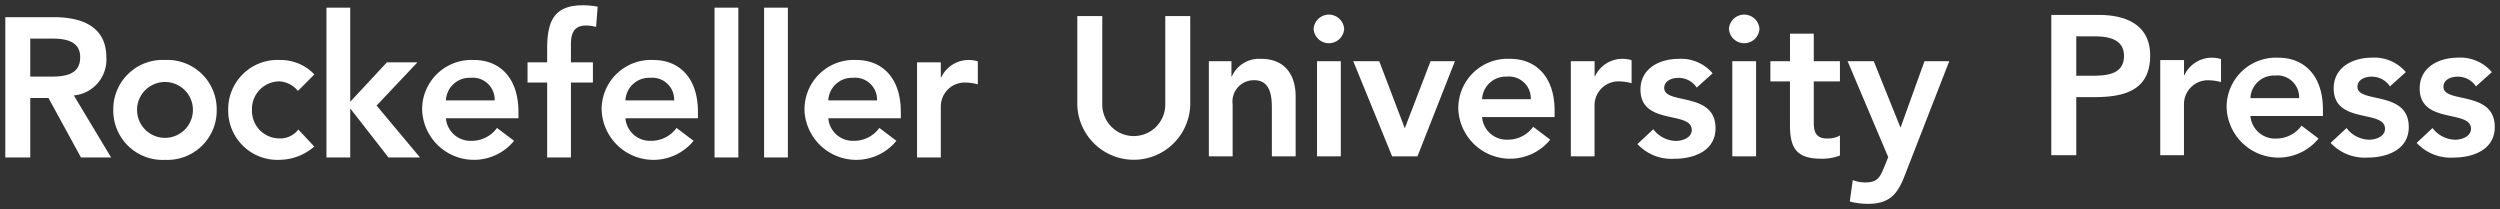 <svg xmlns="http://www.w3.org/2000/svg" width="235.966" height="19.743" viewBox="0 0 235.966 19.743">
  <rect x="0" y="0" width="235.966" height="19.743" fill="#333333" stroke="none"/>
  <path id="Union_14" data-name="Union 14" d="M174.094,18.518l.281-2.02a3.35,3.35,0,0,0,1.14.224c1.1,0,1.4-.392,1.777-1.328l.43-1.065-3.834-9.051h2.469l2.506,6.227h.037l2.245-6.227h2.337l-4.245,10.9c-.655,1.683-1.44,2.562-3.423,2.562A6.685,6.685,0,0,1,174.094,18.518ZM101.183,9.393V1.014h2.356v8.3a2.974,2.974,0,1,0,5.947,0v-8.3h2.357V9.393a5.332,5.332,0,0,1-10.66,0Zm-25.748.482a4.654,4.654,0,0,1,4.882-4.713c2.506,0,4.208,1.758,4.208,4.881v.617H77.68a2.325,2.325,0,0,0,2.412,2.132A2.95,2.95,0,0,0,82.5,11.576l1.608,1.216a4.893,4.893,0,0,1-8.678-2.918Zm2.245-.9h4.6A2.065,2.065,0,0,0,80,6.845,2.232,2.232,0,0,0,77.68,8.977Zm-56.642.9a4.654,4.654,0,0,1,4.881-4.713,4.386,4.386,0,0,1,3.254,1.365L27.621,8.08a2.482,2.482,0,0,0-1.7-.9,2.6,2.6,0,0,0-2.637,2.693,2.6,2.6,0,0,0,2.637,2.693,2.152,2.152,0,0,0,1.74-.842l1.5,1.608a5.075,5.075,0,0,1-3.235,1.253A4.653,4.653,0,0,1,21.038,9.875Zm-10.846,0a4.654,4.654,0,0,1,4.881-4.713,4.654,4.654,0,0,1,4.882,4.713,4.654,4.654,0,0,1-4.882,4.713A4.653,4.653,0,0,1,10.192,9.875Zm2.244,0a2.637,2.637,0,1,0,5.274,0,2.637,2.637,0,1,0-5.274,0Zm43.851,0a4.654,4.654,0,0,1,4.881-4.713c2.506,0,4.208,1.758,4.208,4.881v.617H58.531a2.325,2.325,0,0,0,2.412,2.132,2.948,2.948,0,0,0,2.413-1.216l1.609,1.216a4.893,4.893,0,0,1-8.678-2.918Zm2.244-.9h4.6A2.066,2.066,0,0,0,60.85,6.845,2.232,2.232,0,0,0,58.531,8.977Zm-19.187.9a4.654,4.654,0,0,1,4.881-4.713c2.506,0,4.208,1.758,4.208,4.881v.617H41.589A2.325,2.325,0,0,0,44,12.792a2.95,2.95,0,0,0,2.413-1.216l1.608,1.216a4.893,4.893,0,0,1-8.677-2.918Zm2.244-.9h4.6a2.065,2.065,0,0,0-2.281-2.132A2.232,2.232,0,0,0,41.589,8.977ZM168.449,11.3V7.185H166.6V5.278h1.852v-2.6h2.244v2.6h2.469V7.185h-2.469v3.927c0,.9.262,1.459,1.253,1.459a2.341,2.341,0,0,0,1.216-.28V14.18a4.734,4.734,0,0,1-1.776.3C169.01,14.479,168.449,13.413,168.449,11.3Zm-14.4,1.8,1.5-1.4a2.745,2.745,0,0,0,2.132,1.1c.655,0,1.5-.319,1.5-1.029,0-1.852-4.843-.393-4.843-3.815,0-2,1.795-2.9,3.609-2.9a3.886,3.886,0,0,1,3.2,1.365l-1.5,1.346a2.037,2.037,0,0,0-1.758-.916c-.6,0-1.31.28-1.31.954,0,1.608,4.844.3,4.844,3.8,0,2.132-2.038,2.88-3.871,2.88A4.388,4.388,0,0,1,154.049,13.095ZM137.144,9.766a4.654,4.654,0,0,1,4.881-4.713c2.506,0,4.208,1.758,4.208,4.881v.618h-6.845a2.325,2.325,0,0,0,2.412,2.132,2.951,2.951,0,0,0,2.413-1.216l1.608,1.216a4.893,4.893,0,0,1-8.678-2.918Zm2.244-.9h4.6a2.064,2.064,0,0,0-2.281-2.132A2.232,2.232,0,0,0,139.388,8.869Zm80.093,4.12,1.5-1.4a2.746,2.746,0,0,0,2.132,1.1c.655,0,1.5-.318,1.5-1.029,0-1.852-4.844-.393-4.844-3.815,0-2,1.8-2.9,3.609-2.9a3.886,3.886,0,0,1,3.2,1.365l-1.5,1.347a2.037,2.037,0,0,0-1.758-.916c-.6,0-1.309.28-1.309.954,0,1.608,4.844.3,4.844,3.8,0,2.131-2.038,2.88-3.871,2.88A4.39,4.39,0,0,1,219.481,12.989ZM209.663,9.66a4.654,4.654,0,0,1,4.882-4.713c2.506,0,4.208,1.758,4.208,4.881v.618h-6.845a2.327,2.327,0,0,0,2.413,2.132,2.95,2.95,0,0,0,2.412-1.216l1.608,1.216a4.893,4.893,0,0,1-8.678-2.918Zm2.244-.9h4.6a2.065,2.065,0,0,0-2.282-2.132A2.232,2.232,0,0,0,211.907,8.762Zm15.69,4.227,1.5-1.4a2.748,2.748,0,0,0,2.132,1.1c.655,0,1.5-.319,1.5-1.029,0-1.852-4.843-.393-4.843-3.815,0-2,1.8-2.9,3.609-2.9a3.883,3.883,0,0,1,3.2,1.365l-1.5,1.346a2.037,2.037,0,0,0-1.758-.916c-.6,0-1.309.28-1.309.954,0,1.608,4.844.3,4.844,3.8,0,2.131-2.039,2.88-3.872,2.88A4.39,4.39,0,0,1,227.6,12.989ZM86.057,14.363V5.386H88.3V6.808h.037a2.859,2.859,0,0,1,2.656-1.646,2.9,2.9,0,0,1,.8.131V7.462a4.518,4.518,0,0,0-1.085-.168A2.257,2.257,0,0,0,88.3,9.557v4.806Zm-14.437,0V.225h2.244V14.363Zm-4.676,0V.225H69.19V14.363Zm-30.778,0L32.594,9.781h-.037v4.582H30.313V.225h2.244V9.108l3.46-3.722H38.9L35.045,9.464l4.1,4.9Zm-29.023,0L4.077,8.753H2.356v5.61H0V1.122H4.6c2.543,0,4.938.823,4.938,3.8A3.393,3.393,0,0,1,6.471,8.51l3.516,5.853ZM2.356,6.733H4.189c1.328,0,2.88-.112,2.88-1.832,0-1.571-1.459-1.758-2.674-1.758H2.356Zm48.788,7.63V7.293H49.293V5.386h1.851V4.114c0-2.487.561-4.114,3.347-4.114a7.161,7.161,0,0,1,1.421.131l-.15,1.908a4.029,4.029,0,0,0-.935-.131c-1.253,0-1.44.861-1.44,1.851V5.386h2.076V7.293H53.388v7.069Zm111.862-.108V5.278h2.244v8.977Zm-15.241,0V5.278h2.244V6.7h.038A2.857,2.857,0,0,1,152.7,5.053a2.893,2.893,0,0,1,.8.131V7.353a4.509,4.509,0,0,0-1.084-.168,2.257,2.257,0,0,0-2.413,2.263v4.806Zm-16.868,0-3.666-8.977h2.45l2.394,6.284h.036l2.413-6.284h2.3l-3.535,8.977Zm-7.088,0V5.278h2.245v8.977Zm-4.263,0V9.71c0-.991-.075-2.638-1.645-2.638a2.012,2.012,0,0,0-2.057,2.282v4.9H113.6V5.278h2.132v1.44h.037a2.813,2.813,0,0,1,2.749-1.664c2.413,0,3.273,1.7,3.273,3.535v5.667Zm83.852-.106V5.171h2.244V6.592h.037a2.858,2.858,0,0,1,2.655-1.645,2.894,2.894,0,0,1,.8.131V7.248a4.488,4.488,0,0,0-1.085-.168,2.257,2.257,0,0,0-2.412,2.263v4.806Zm-10.284,0V.907h4.451c2.562,0,4.881.9,4.881,3.834,0,3.329-2.487,3.927-5.292,3.927h-1.683v5.48Zm2.356-7.5h1.421c1.346,0,3.086-.075,3.086-1.87,0-1.627-1.552-1.851-2.824-1.851h-1.683ZM162.689,2.229a1.443,1.443,0,0,1,2.88,0,1.443,1.443,0,0,1-2.88,0Zm-39.2,0a1.443,1.443,0,0,1,2.88,0,1.443,1.443,0,0,1-2.88,0Z" transform="translate(0.5 0.5)" fill="#fff" stroke="rgba(0,0,0,0)" stroke-width="1"/>
</svg>
